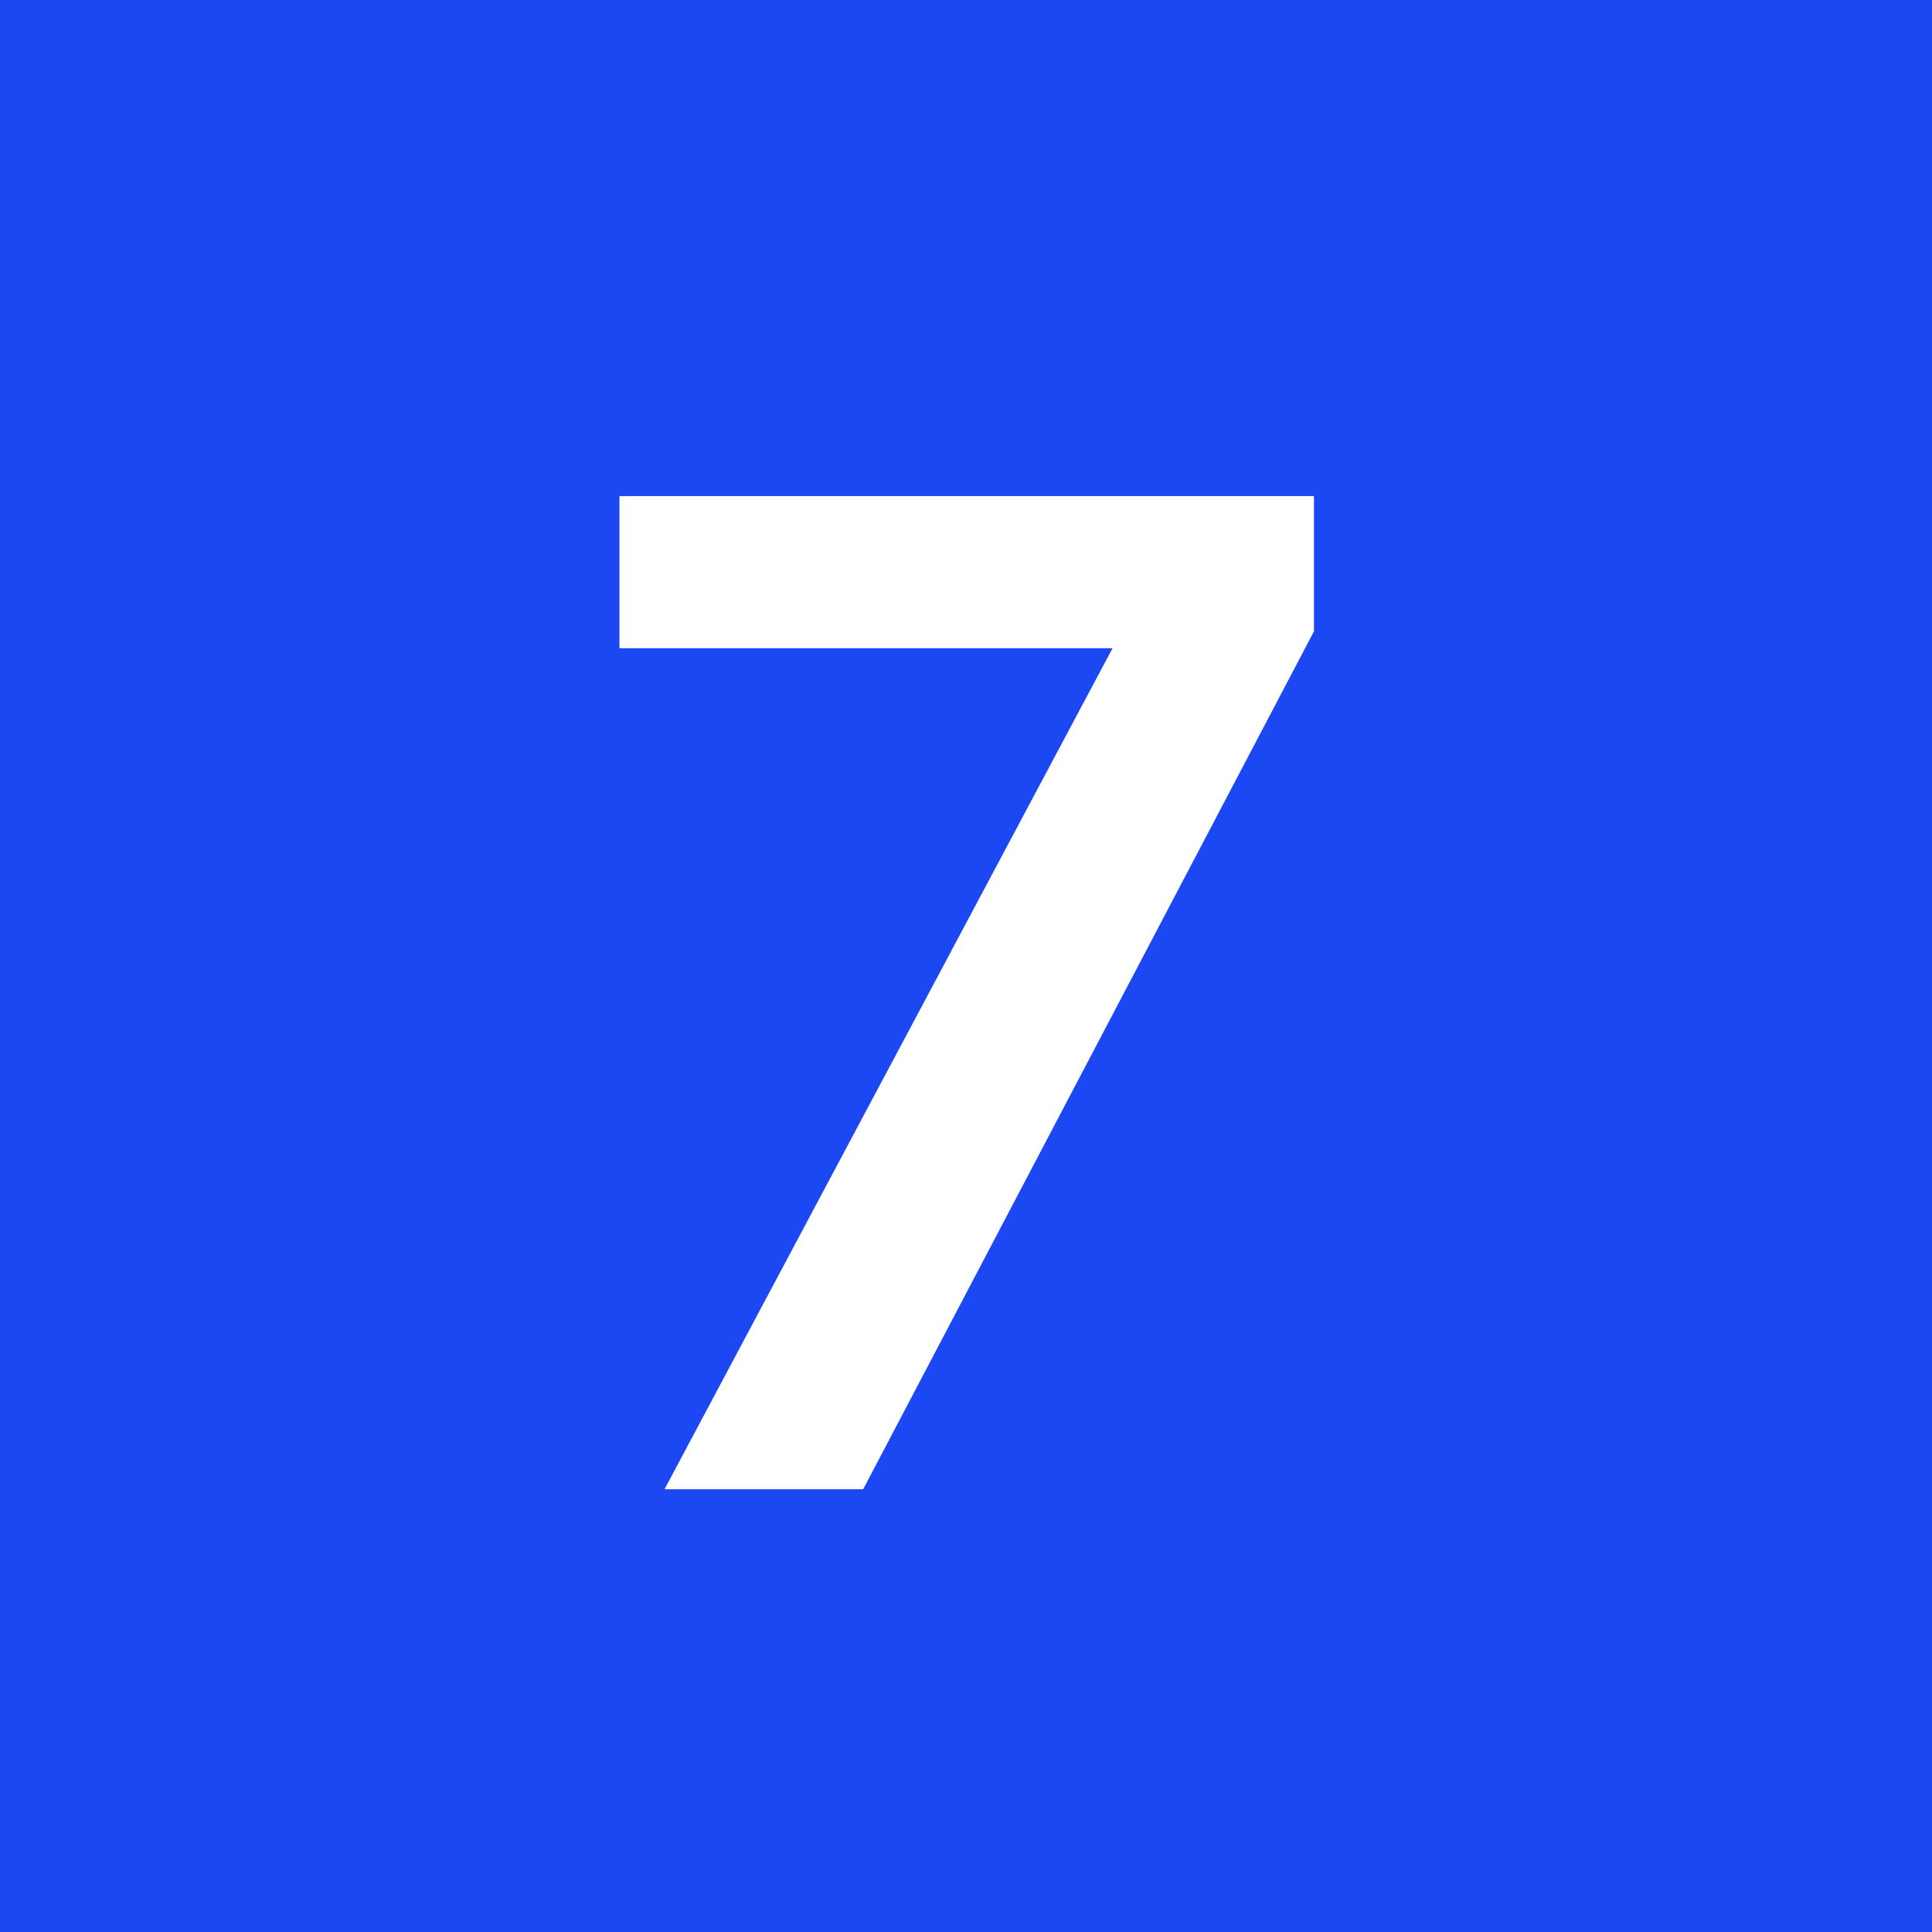 <?xml version="1.0" encoding="UTF-8"?> <svg xmlns="http://www.w3.org/2000/svg" width="96" height="96" viewBox="0 0 96 96" fill="none"> <rect width="96" height="96" fill="#1C48F3"></rect> <path d="M33.02 74L56.96 29.06V32.21H30.78V24.65H65.29V31.37L42.89 74H33.02Z" fill="white"></path> </svg> 